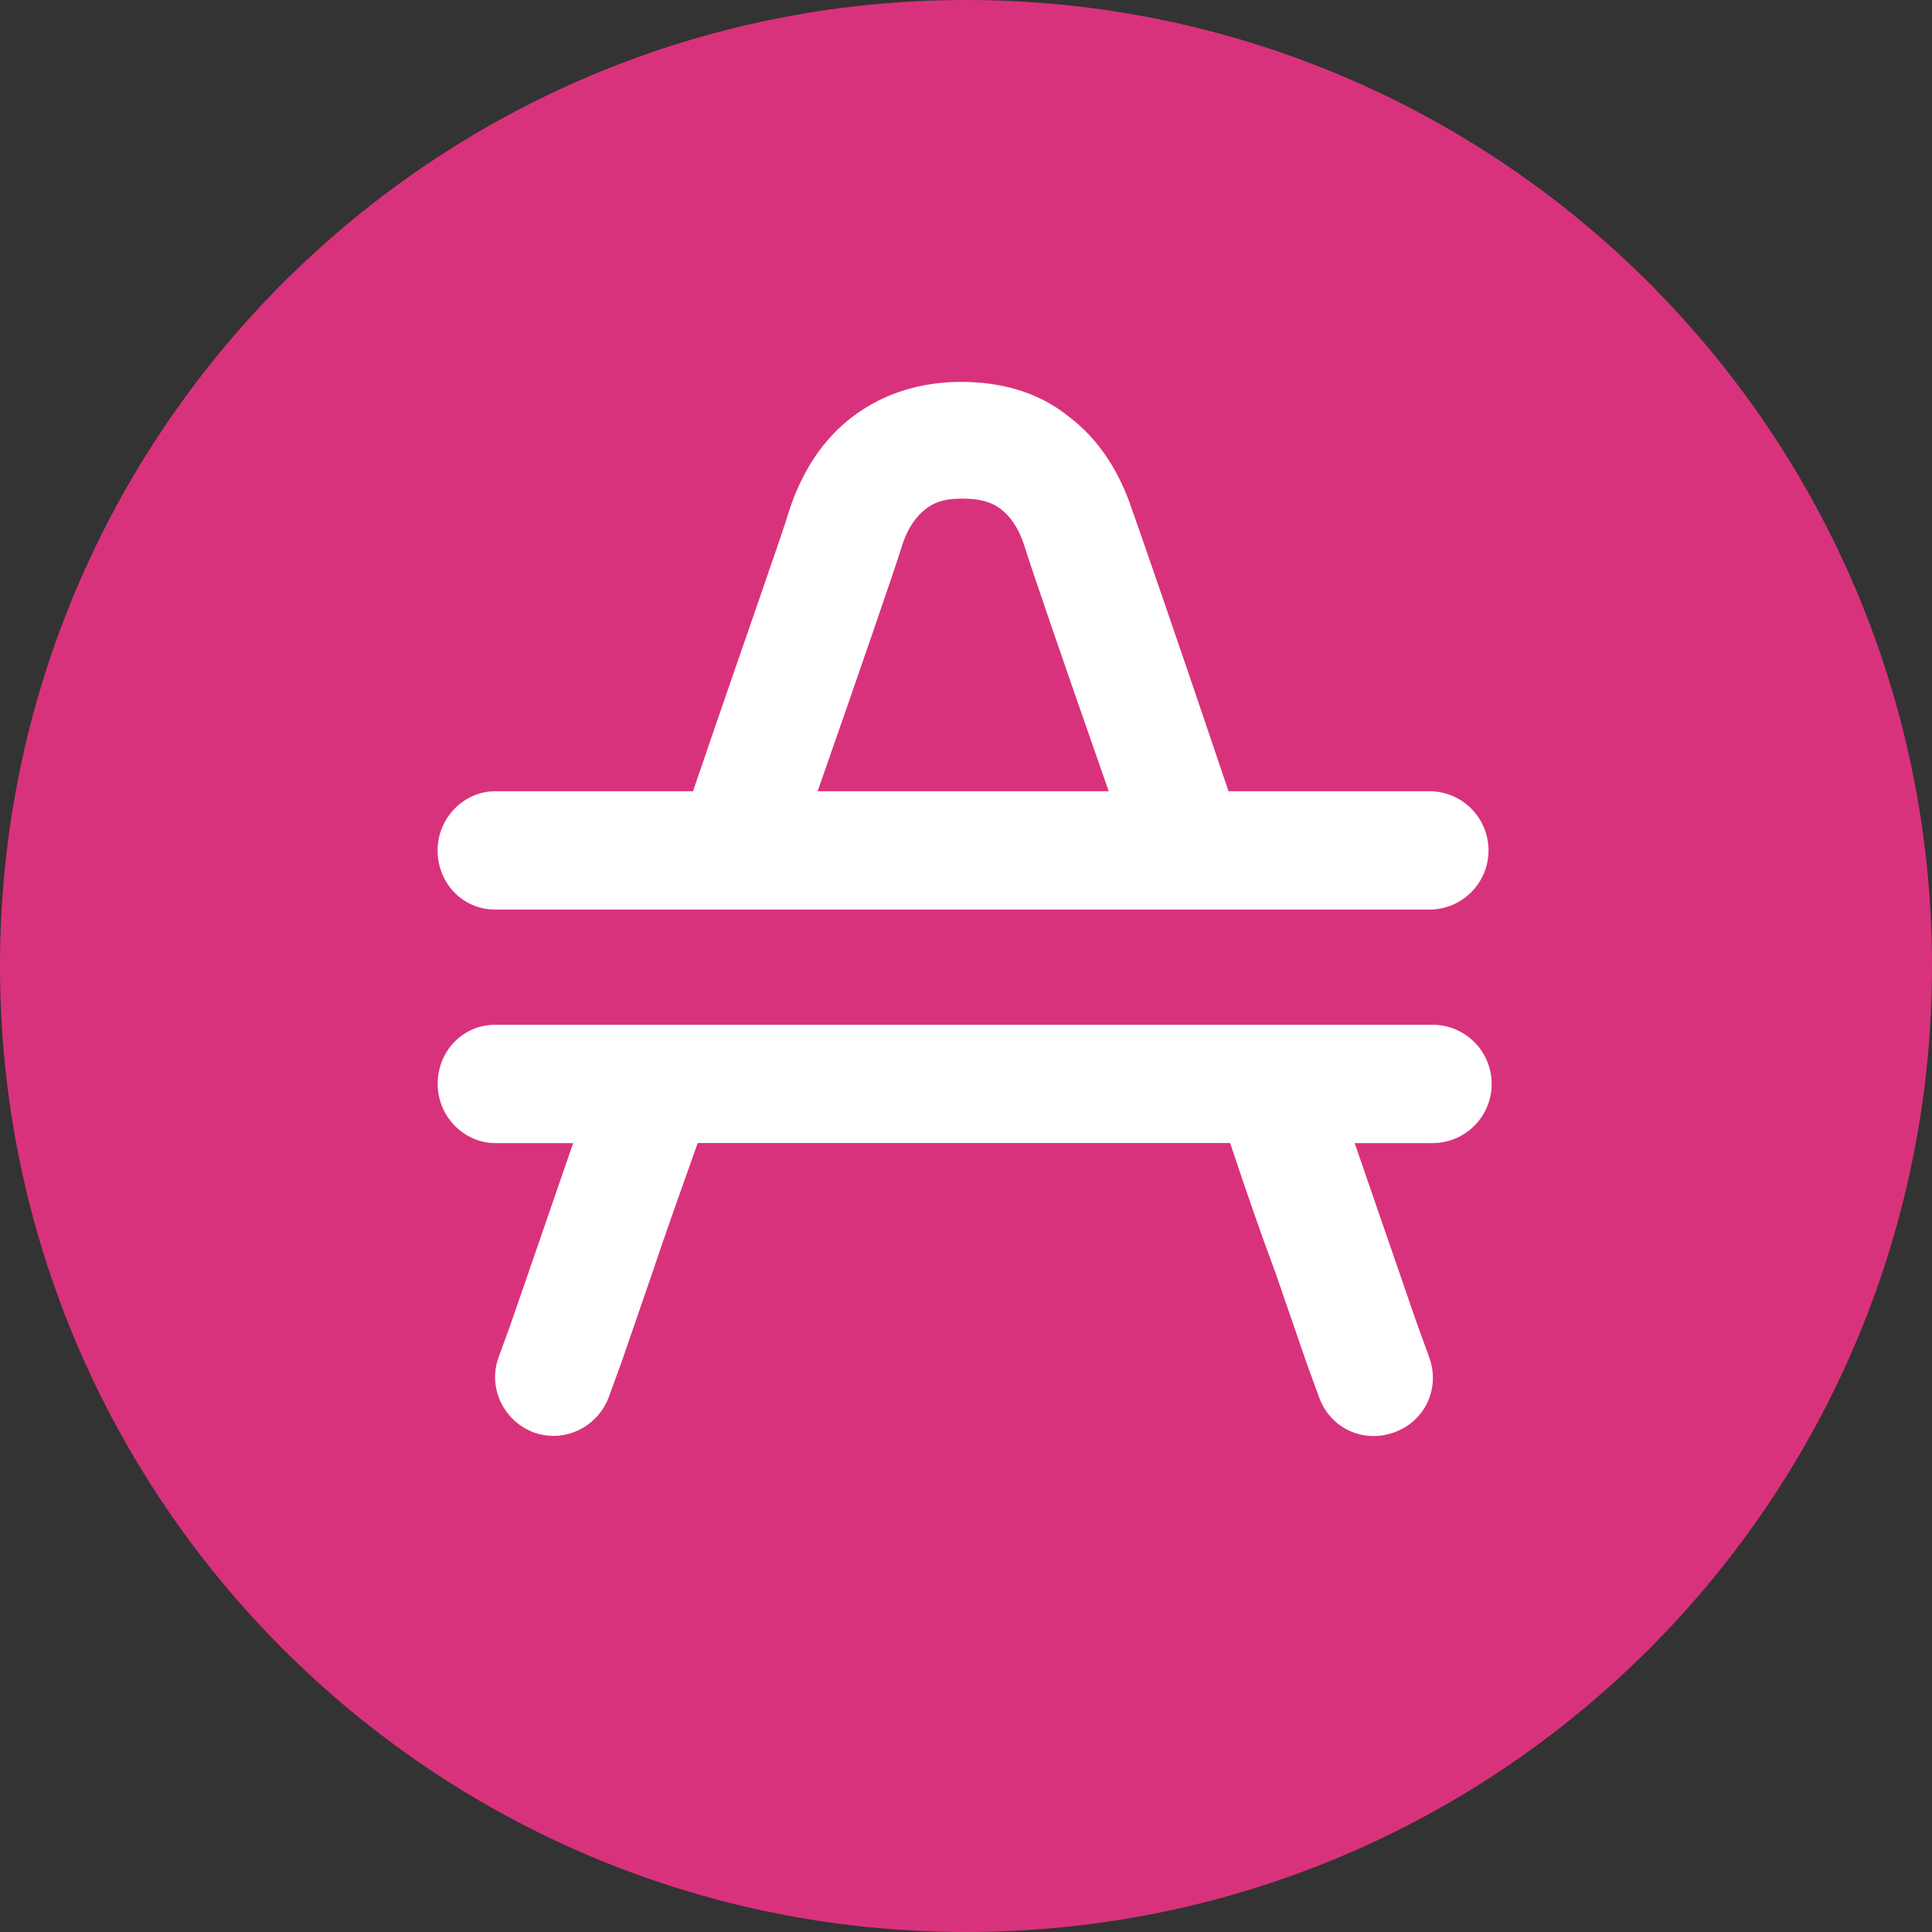 <!-- Generated by IcoMoon.io -->
<svg version="1.1" xmlns="http://www.w3.org/2000/svg" width="24" height="24" viewBox="0 0 24 24"><rect x="0" y="0" width="24" height="24" fill="#333333" stroke="none"/><title>AMP</title>
<path fill="#d9327c" d="M12 0c6.627 0 12 5.373 12 12s-5.373 12-12 12c-6.627 0-12-5.373-12-12s5.373-12 12-12z"></path>
<path fill="#fff" d="M11.491 6.329c-0.097 0.077-0.213 0.213-0.29 0.464s-0.503 1.489-1.044 3.036h3.616c-0.542-1.547-0.967-2.785-1.044-3.036s-0.193-0.387-0.29-0.464-0.232-0.135-0.483-0.135c-0.251 0-0.368 0.058-0.464 0.135zM6.153 9.829h2.456c0.6-1.76 1.122-3.23 1.199-3.5 0.155-0.464 0.406-0.87 0.793-1.16s0.851-0.425 1.334-0.425c0.483 0 0.948 0.116 1.334 0.425 0.387 0.29 0.638 0.696 0.793 1.16 0.097 0.271 0.6 1.721 1.199 3.5h2.495c0.406 0 0.735 0.329 0.735 0.735s-0.329 0.735-0.735 0.735h-11.604c-0.406 0-0.716-0.329-0.716-0.735s0.329-0.735 0.716-0.735zM6.153 12.73c-0.406 0-0.716 0.329-0.716 0.735s0.329 0.735 0.716 0.735h0.967l-0.774 2.243-0.155 0.425c-0.135 0.387 0.077 0.793 0.445 0.928 0.387 0.135 0.793-0.077 0.928-0.445l0.155-0.425 0.387-1.122c0.155-0.464 0.348-1.006 0.561-1.605h6.614c0.193 0.58 0.387 1.141 0.561 1.605l0.387 1.122 0.155 0.425c0.135 0.387 0.542 0.58 0.928 0.445s0.58-0.542 0.445-0.928l-0.155-0.425-0.774-2.243h0.967c0.406 0 0.735-0.329 0.735-0.735s-0.329-0.735-0.735-0.735h-11.642zM17.041 17.081l0.677-0.232c0 0 0 0-0.677 0.232zM17.041 17.081c-0.677 0.232-0.677 0.232-0.677 0.232l0.677-0.232zM6.888 17.081l0.677 0.232c0 0 0 0-0.677-0.232zM6.888 17.081c-0.677-0.232-0.677-0.232-0.677-0.232l0.677 0.232z"></path>
</svg>

